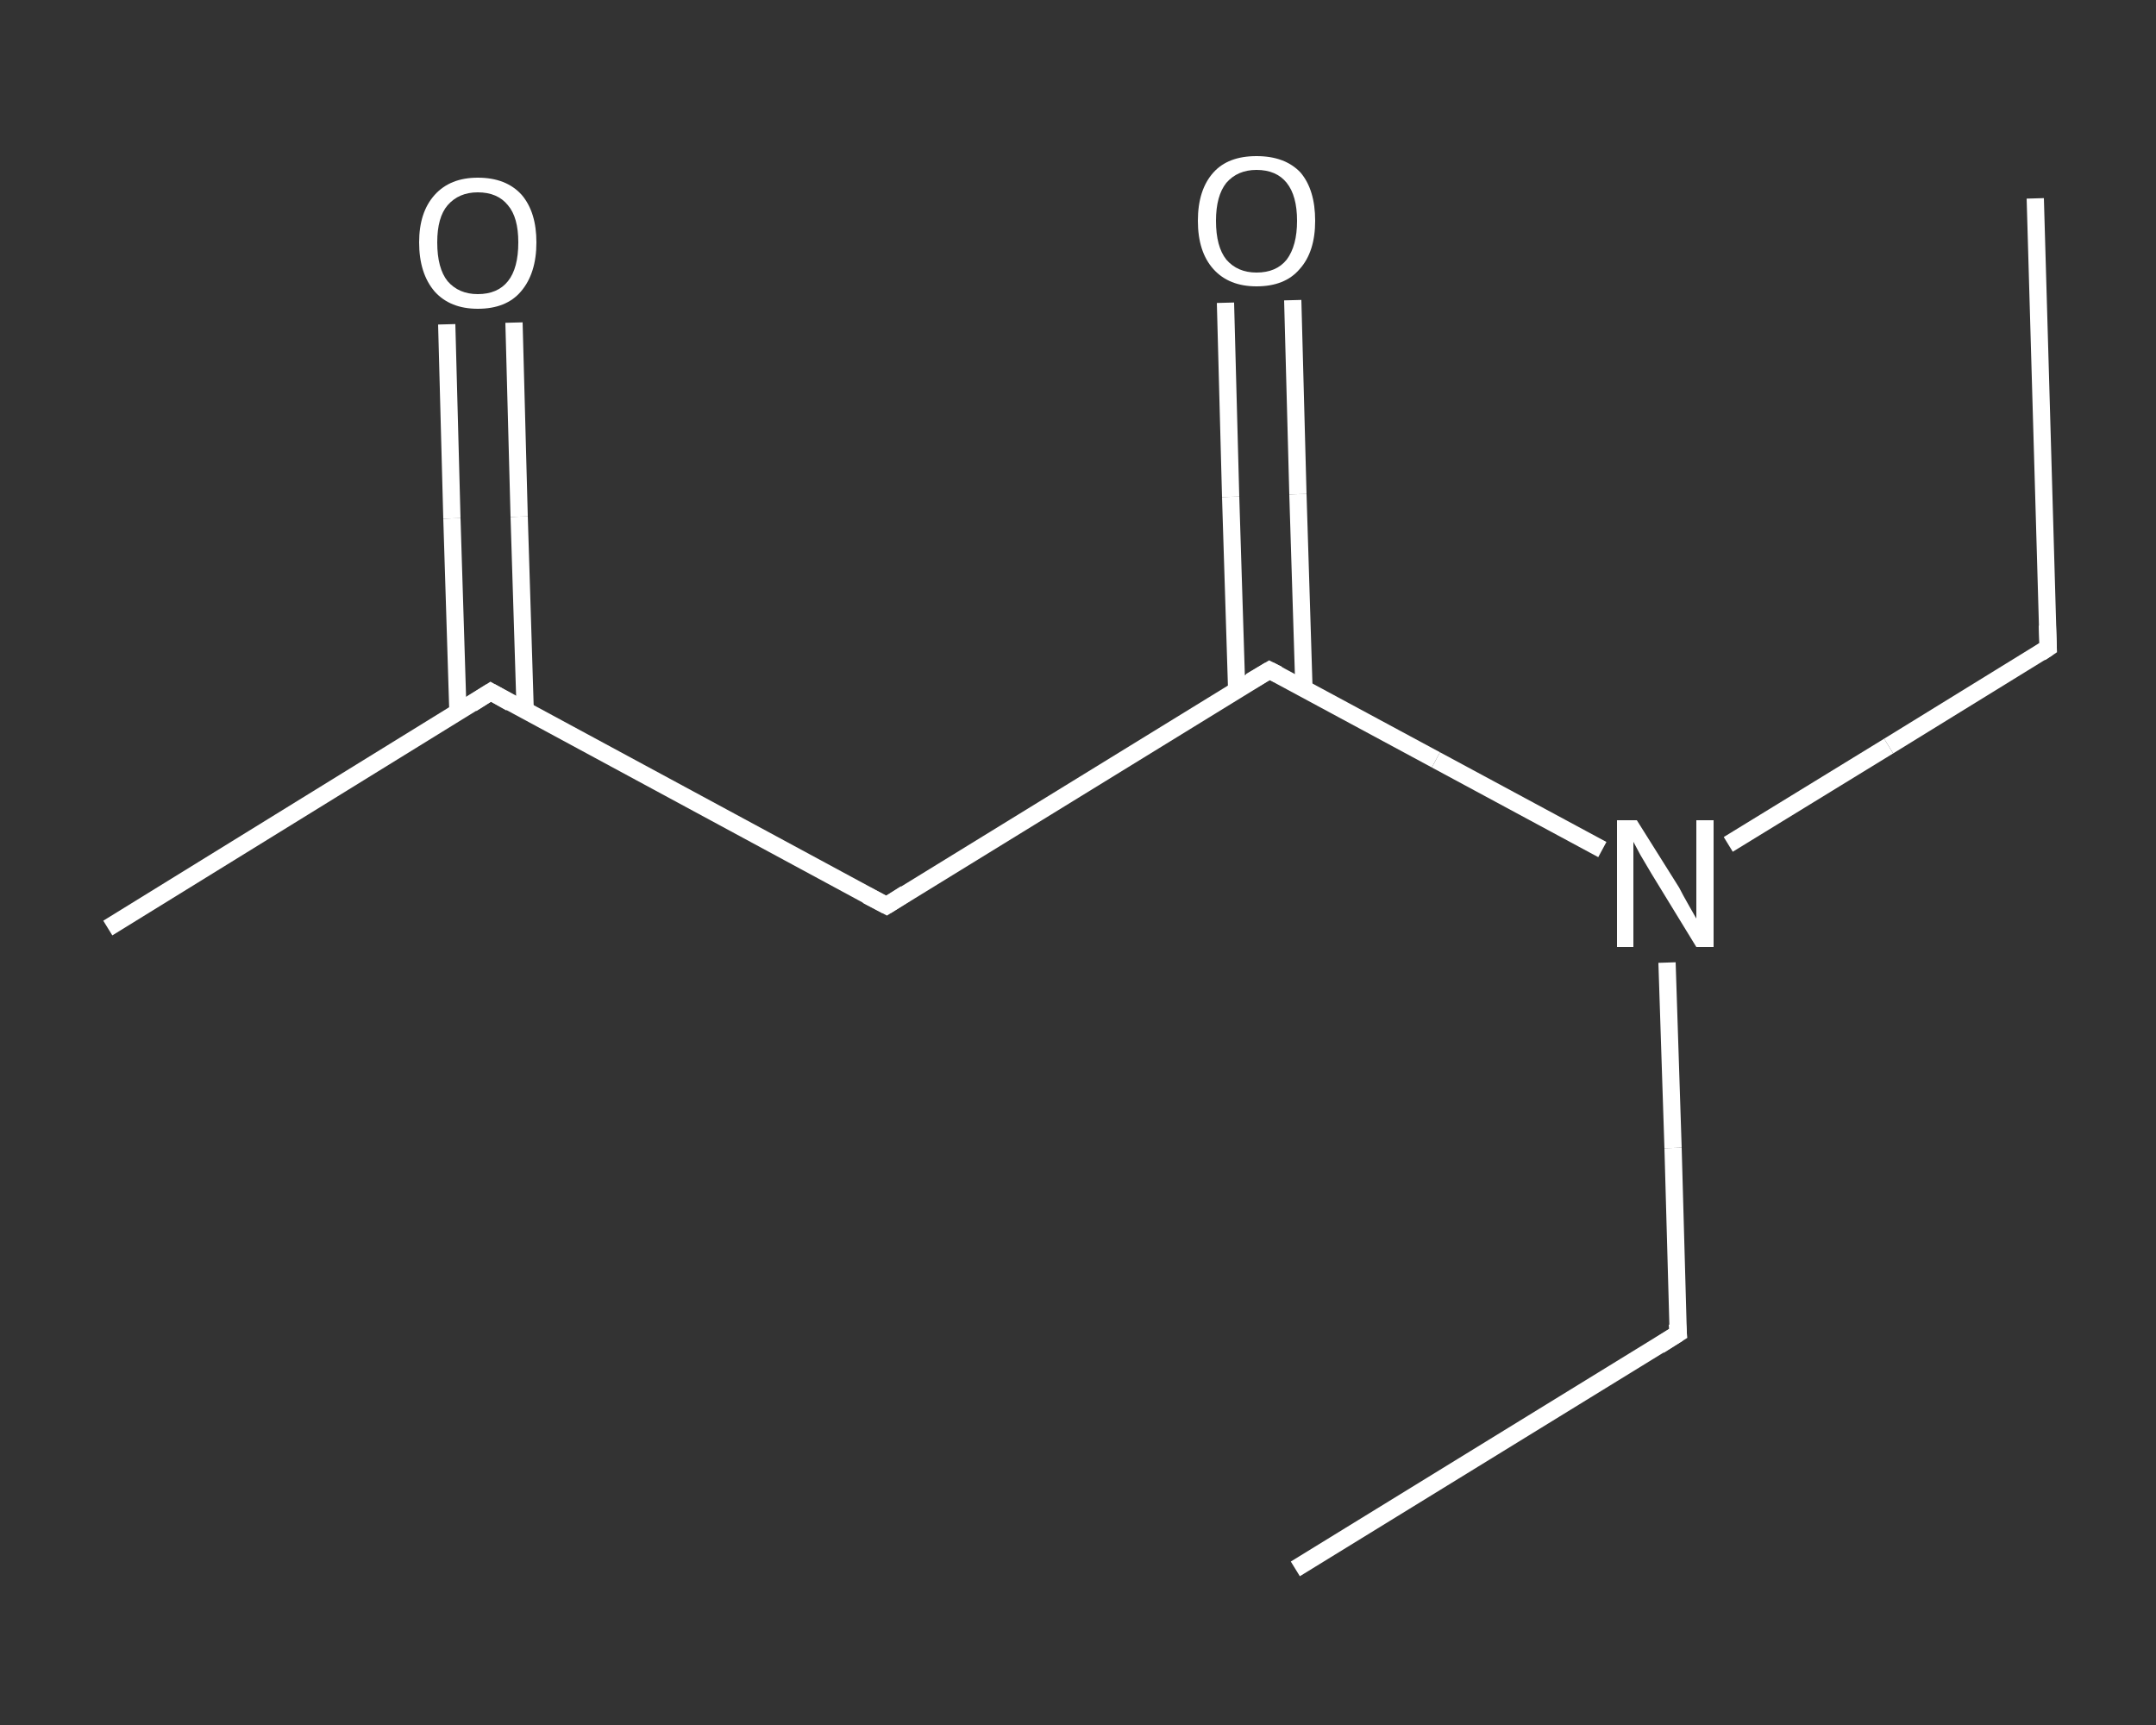 <?xml version='1.0' encoding='iso-8859-1'?>
<svg version='1.1' baseProfile='full'
              xmlns='http://www.w3.org/2000/svg'
                      xmlns:rdkit='http://www.rdkit.org/xml'
                      xmlns:xlink='http://www.w3.org/1999/xlink'
                  xml:space='preserve'
width='250px' height='200px' viewBox='0 0 250 200'>
<rect x="0" y="0" width="250" height="200" fill="#333333" stroke="none"/>
<!-- END OF HEADER -->
<rect style='opacity:1.0;fill:transparent;stroke:none' width='250.0' height='200.0' x='0.0' y='0.0'> </rect>
<path class='bond-0 atom-0 atom-1' d='M 236.0,23.0 L 237.5,75.1' style='fill:none;fill-rule:evenodd;stroke:#FFFFFF;stroke-width:2.0px;stroke-linecap:butt;stroke-linejoin:miter;stroke-opacity:1' />
<path class='bond-1 atom-1 atom-2' d='M 237.5,75.1 L 219.0,86.5' style='fill:none;fill-rule:evenodd;stroke:#FFFFFF;stroke-width:2.0px;stroke-linecap:butt;stroke-linejoin:miter;stroke-opacity:1' />
<path class='bond-1 atom-1 atom-2' d='M 219.0,86.5 L 200.4,97.9' style='fill:none;fill-rule:evenodd;stroke:#FFFFFF;stroke-width:2.0px;stroke-linecap:butt;stroke-linejoin:miter;stroke-opacity:1' />
<path class='bond-2 atom-2 atom-3' d='M 193.3,111.6 L 194.0,133.1' style='fill:none;fill-rule:evenodd;stroke:#FFFFFF;stroke-width:2.0px;stroke-linecap:butt;stroke-linejoin:miter;stroke-opacity:1' />
<path class='bond-2 atom-2 atom-3' d='M 194.0,133.1 L 194.6,154.6' style='fill:none;fill-rule:evenodd;stroke:#FFFFFF;stroke-width:2.0px;stroke-linecap:butt;stroke-linejoin:miter;stroke-opacity:1' />
<path class='bond-3 atom-3 atom-4' d='M 194.6,154.6 L 150.2,181.9' style='fill:none;fill-rule:evenodd;stroke:#FFFFFF;stroke-width:2.0px;stroke-linecap:butt;stroke-linejoin:miter;stroke-opacity:1' />
<path class='bond-4 atom-2 atom-5' d='M 185.8,98.5 L 166.5,88.1' style='fill:none;fill-rule:evenodd;stroke:#FFFFFF;stroke-width:2.0px;stroke-linecap:butt;stroke-linejoin:miter;stroke-opacity:1' />
<path class='bond-4 atom-2 atom-5' d='M 166.5,88.1 L 147.2,77.7' style='fill:none;fill-rule:evenodd;stroke:#FFFFFF;stroke-width:2.0px;stroke-linecap:butt;stroke-linejoin:miter;stroke-opacity:1' />
<path class='bond-5 atom-5 atom-6' d='M 151.2,79.8 L 150.5,57.3' style='fill:none;fill-rule:evenodd;stroke:#FFFFFF;stroke-width:2.0px;stroke-linecap:butt;stroke-linejoin:miter;stroke-opacity:1' />
<path class='bond-5 atom-5 atom-6' d='M 150.5,57.3 L 149.9,34.8' style='fill:none;fill-rule:evenodd;stroke:#FFFFFF;stroke-width:2.0px;stroke-linecap:butt;stroke-linejoin:miter;stroke-opacity:1' />
<path class='bond-5 atom-5 atom-6' d='M 143.4,80.0 L 142.7,57.6' style='fill:none;fill-rule:evenodd;stroke:#FFFFFF;stroke-width:2.0px;stroke-linecap:butt;stroke-linejoin:miter;stroke-opacity:1' />
<path class='bond-5 atom-5 atom-6' d='M 142.7,57.6 L 142.1,35.1' style='fill:none;fill-rule:evenodd;stroke:#FFFFFF;stroke-width:2.0px;stroke-linecap:butt;stroke-linejoin:miter;stroke-opacity:1' />
<path class='bond-6 atom-5 atom-7' d='M 147.2,77.7 L 102.8,105.0' style='fill:none;fill-rule:evenodd;stroke:#FFFFFF;stroke-width:2.0px;stroke-linecap:butt;stroke-linejoin:miter;stroke-opacity:1' />
<path class='bond-7 atom-7 atom-8' d='M 102.8,105.0 L 56.9,80.2' style='fill:none;fill-rule:evenodd;stroke:#FFFFFF;stroke-width:2.0px;stroke-linecap:butt;stroke-linejoin:miter;stroke-opacity:1' />
<path class='bond-8 atom-8 atom-9' d='M 56.9,80.2 L 12.5,107.6' style='fill:none;fill-rule:evenodd;stroke:#FFFFFF;stroke-width:2.0px;stroke-linecap:butt;stroke-linejoin:miter;stroke-opacity:1' />
<path class='bond-9 atom-8 atom-10' d='M 60.9,82.4 L 60.2,59.9' style='fill:none;fill-rule:evenodd;stroke:#FFFFFF;stroke-width:2.0px;stroke-linecap:butt;stroke-linejoin:miter;stroke-opacity:1' />
<path class='bond-9 atom-8 atom-10' d='M 60.2,59.9 L 59.6,37.4' style='fill:none;fill-rule:evenodd;stroke:#FFFFFF;stroke-width:2.0px;stroke-linecap:butt;stroke-linejoin:miter;stroke-opacity:1' />
<path class='bond-9 atom-8 atom-10' d='M 53.1,82.6 L 52.4,60.1' style='fill:none;fill-rule:evenodd;stroke:#FFFFFF;stroke-width:2.0px;stroke-linecap:butt;stroke-linejoin:miter;stroke-opacity:1' />
<path class='bond-9 atom-8 atom-10' d='M 52.4,60.1 L 51.8,37.6' style='fill:none;fill-rule:evenodd;stroke:#FFFFFF;stroke-width:2.0px;stroke-linecap:butt;stroke-linejoin:miter;stroke-opacity:1' />
<path d='M 237.4,72.5 L 237.5,75.1 L 236.6,75.7' style='fill:none;stroke:#FFFFFF;stroke-width:2.0px;stroke-linecap:butt;stroke-linejoin:miter;stroke-opacity:1;' />
<path d='M 194.5,153.5 L 194.6,154.6 L 192.4,156.0' style='fill:none;stroke:#FFFFFF;stroke-width:2.0px;stroke-linecap:butt;stroke-linejoin:miter;stroke-opacity:1;' />
<path d='M 148.2,78.2 L 147.2,77.7 L 145.0,79.0' style='fill:none;stroke:#FFFFFF;stroke-width:2.0px;stroke-linecap:butt;stroke-linejoin:miter;stroke-opacity:1;' />
<path d='M 105.0,103.6 L 102.8,105.0 L 100.5,103.8' style='fill:none;stroke:#FFFFFF;stroke-width:2.0px;stroke-linecap:butt;stroke-linejoin:miter;stroke-opacity:1;' />
<path d='M 59.2,81.5 L 56.9,80.2 L 54.7,81.6' style='fill:none;stroke:#FFFFFF;stroke-width:2.0px;stroke-linecap:butt;stroke-linejoin:miter;stroke-opacity:1;' />
<path class='atom-2' d='M 189.8 95.1
L 194.7 102.9
Q 195.1 103.7, 195.9 105.1
Q 196.7 106.5, 196.7 106.5
L 196.7 95.1
L 198.7 95.1
L 198.7 109.8
L 196.7 109.8
L 191.5 101.3
Q 190.9 100.3, 190.2 99.1
Q 189.6 98.0, 189.4 97.6
L 189.4 109.8
L 187.5 109.8
L 187.5 95.1
L 189.8 95.1
' fill='#FFFFFF'/>
<path class='atom-6' d='M 138.9 25.6
Q 138.9 22.0, 140.7 20.0
Q 142.4 18.1, 145.7 18.1
Q 149.0 18.1, 150.8 20.0
Q 152.5 22.0, 152.5 25.6
Q 152.5 29.2, 150.7 31.2
Q 149.0 33.2, 145.7 33.2
Q 142.5 33.2, 140.7 31.2
Q 138.9 29.2, 138.9 25.6
M 145.7 31.6
Q 148.0 31.6, 149.2 30.1
Q 150.4 28.5, 150.4 25.6
Q 150.4 22.7, 149.2 21.2
Q 148.0 19.7, 145.7 19.7
Q 143.5 19.7, 142.2 21.2
Q 141.0 22.7, 141.0 25.6
Q 141.0 28.6, 142.2 30.1
Q 143.5 31.6, 145.7 31.6
' fill='#FFFFFF'/>
<path class='atom-10' d='M 48.6 28.1
Q 48.6 24.6, 50.4 22.6
Q 52.2 20.6, 55.4 20.6
Q 58.7 20.6, 60.5 22.6
Q 62.2 24.6, 62.2 28.1
Q 62.2 31.7, 60.4 33.8
Q 58.7 35.8, 55.4 35.8
Q 52.2 35.8, 50.4 33.8
Q 48.6 31.7, 48.6 28.1
M 55.4 34.1
Q 57.7 34.1, 58.9 32.6
Q 60.1 31.1, 60.1 28.1
Q 60.1 25.2, 58.9 23.8
Q 57.7 22.3, 55.4 22.3
Q 53.2 22.3, 51.9 23.8
Q 50.7 25.2, 50.7 28.1
Q 50.7 31.1, 51.9 32.6
Q 53.2 34.1, 55.4 34.1
' fill='#FFFFFF'/>
</svg>
